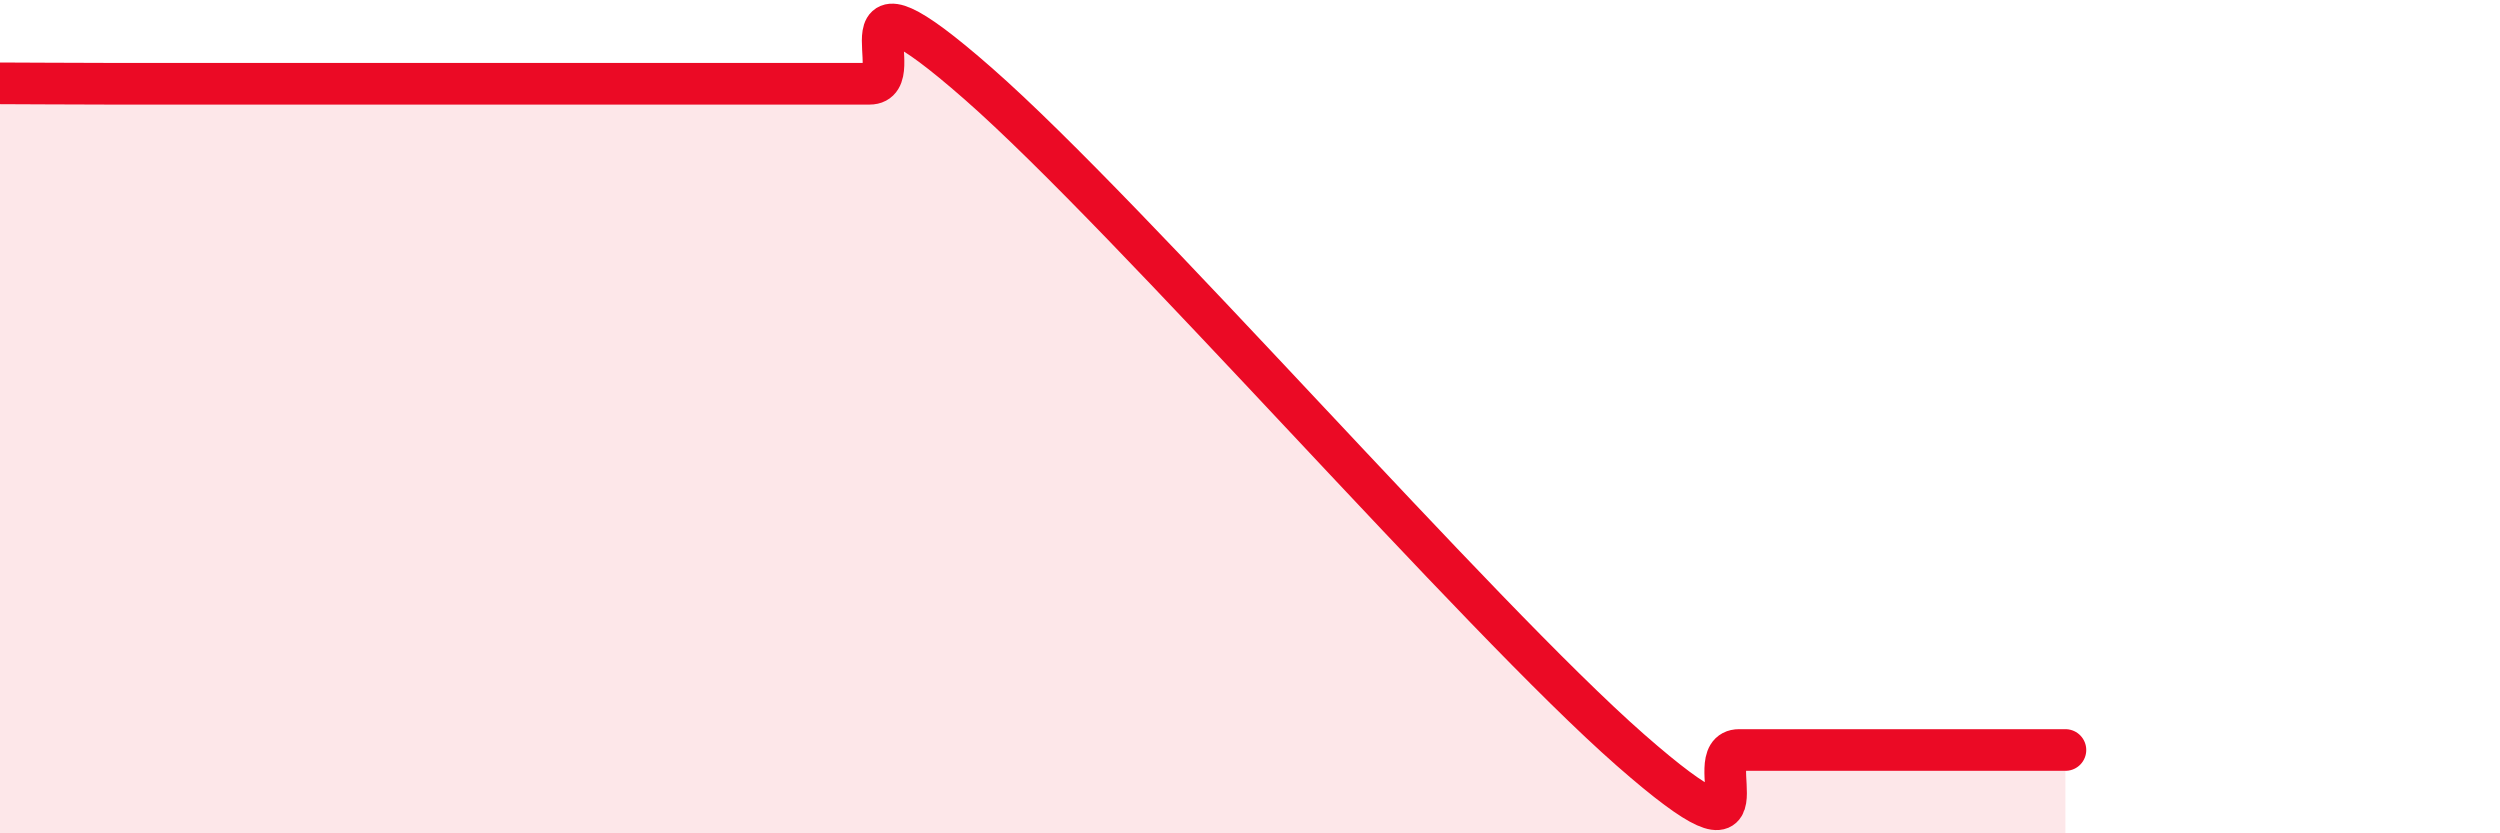 
    <svg width="60" height="20" viewBox="0 0 60 20" xmlns="http://www.w3.org/2000/svg">
      <path
        d="M 0,2 C 0.52,2 1.57,2.01 2.61,2.01 C 3.65,2.01 4.18,2.01 5.22,2.01 C 6.26,2.01 6.79,2.01 7.83,2.01 C 8.87,2.01 9.39,2.01 10.43,2.01 C 11.47,2.01 12,2.01 13.04,2.01 C 14.08,2.01 14.61,2.01 15.65,2.01 C 16.69,2.01 17.22,2.01 18.26,2.01 C 19.3,2.01 19.83,2.01 20.87,2.01 C 21.91,2.01 19.83,-1.19 23.48,2.01 C 27.13,5.21 35.48,14.8 39.13,18 C 42.78,21.2 40.7,18 41.74,18 C 42.78,18 43.31,18 44.35,18 C 45.39,18 45.92,18 46.96,18 C 48,18 49.05,18 49.57,18L49.57 20L0 20Z"
        fill="#EB0A25"
        opacity="0.1"
        stroke-linecap="round"
        stroke-linejoin="round"
      />
      <path
        d="M 0,2 C 0.52,2 1.57,2.01 2.61,2.01 C 3.65,2.01 4.18,2.01 5.22,2.01 C 6.26,2.01 6.79,2.01 7.83,2.01 C 8.87,2.01 9.39,2.01 10.43,2.01 C 11.47,2.01 12,2.01 13.04,2.01 C 14.08,2.01 14.61,2.01 15.65,2.01 C 16.69,2.01 17.22,2.01 18.26,2.01 C 19.3,2.01 19.83,2.01 20.87,2.01 C 21.91,2.01 19.83,-1.19 23.48,2.01 C 27.13,5.21 35.48,14.8 39.13,18 C 42.78,21.2 40.7,18 41.74,18 C 42.78,18 43.31,18 44.35,18 C 45.39,18 45.92,18 46.96,18 C 48,18 49.05,18 49.57,18"
        stroke="#EB0A25"
        stroke-width="1"
        fill="none"
        stroke-linecap="round"
        stroke-linejoin="round"
      />
    </svg>
  